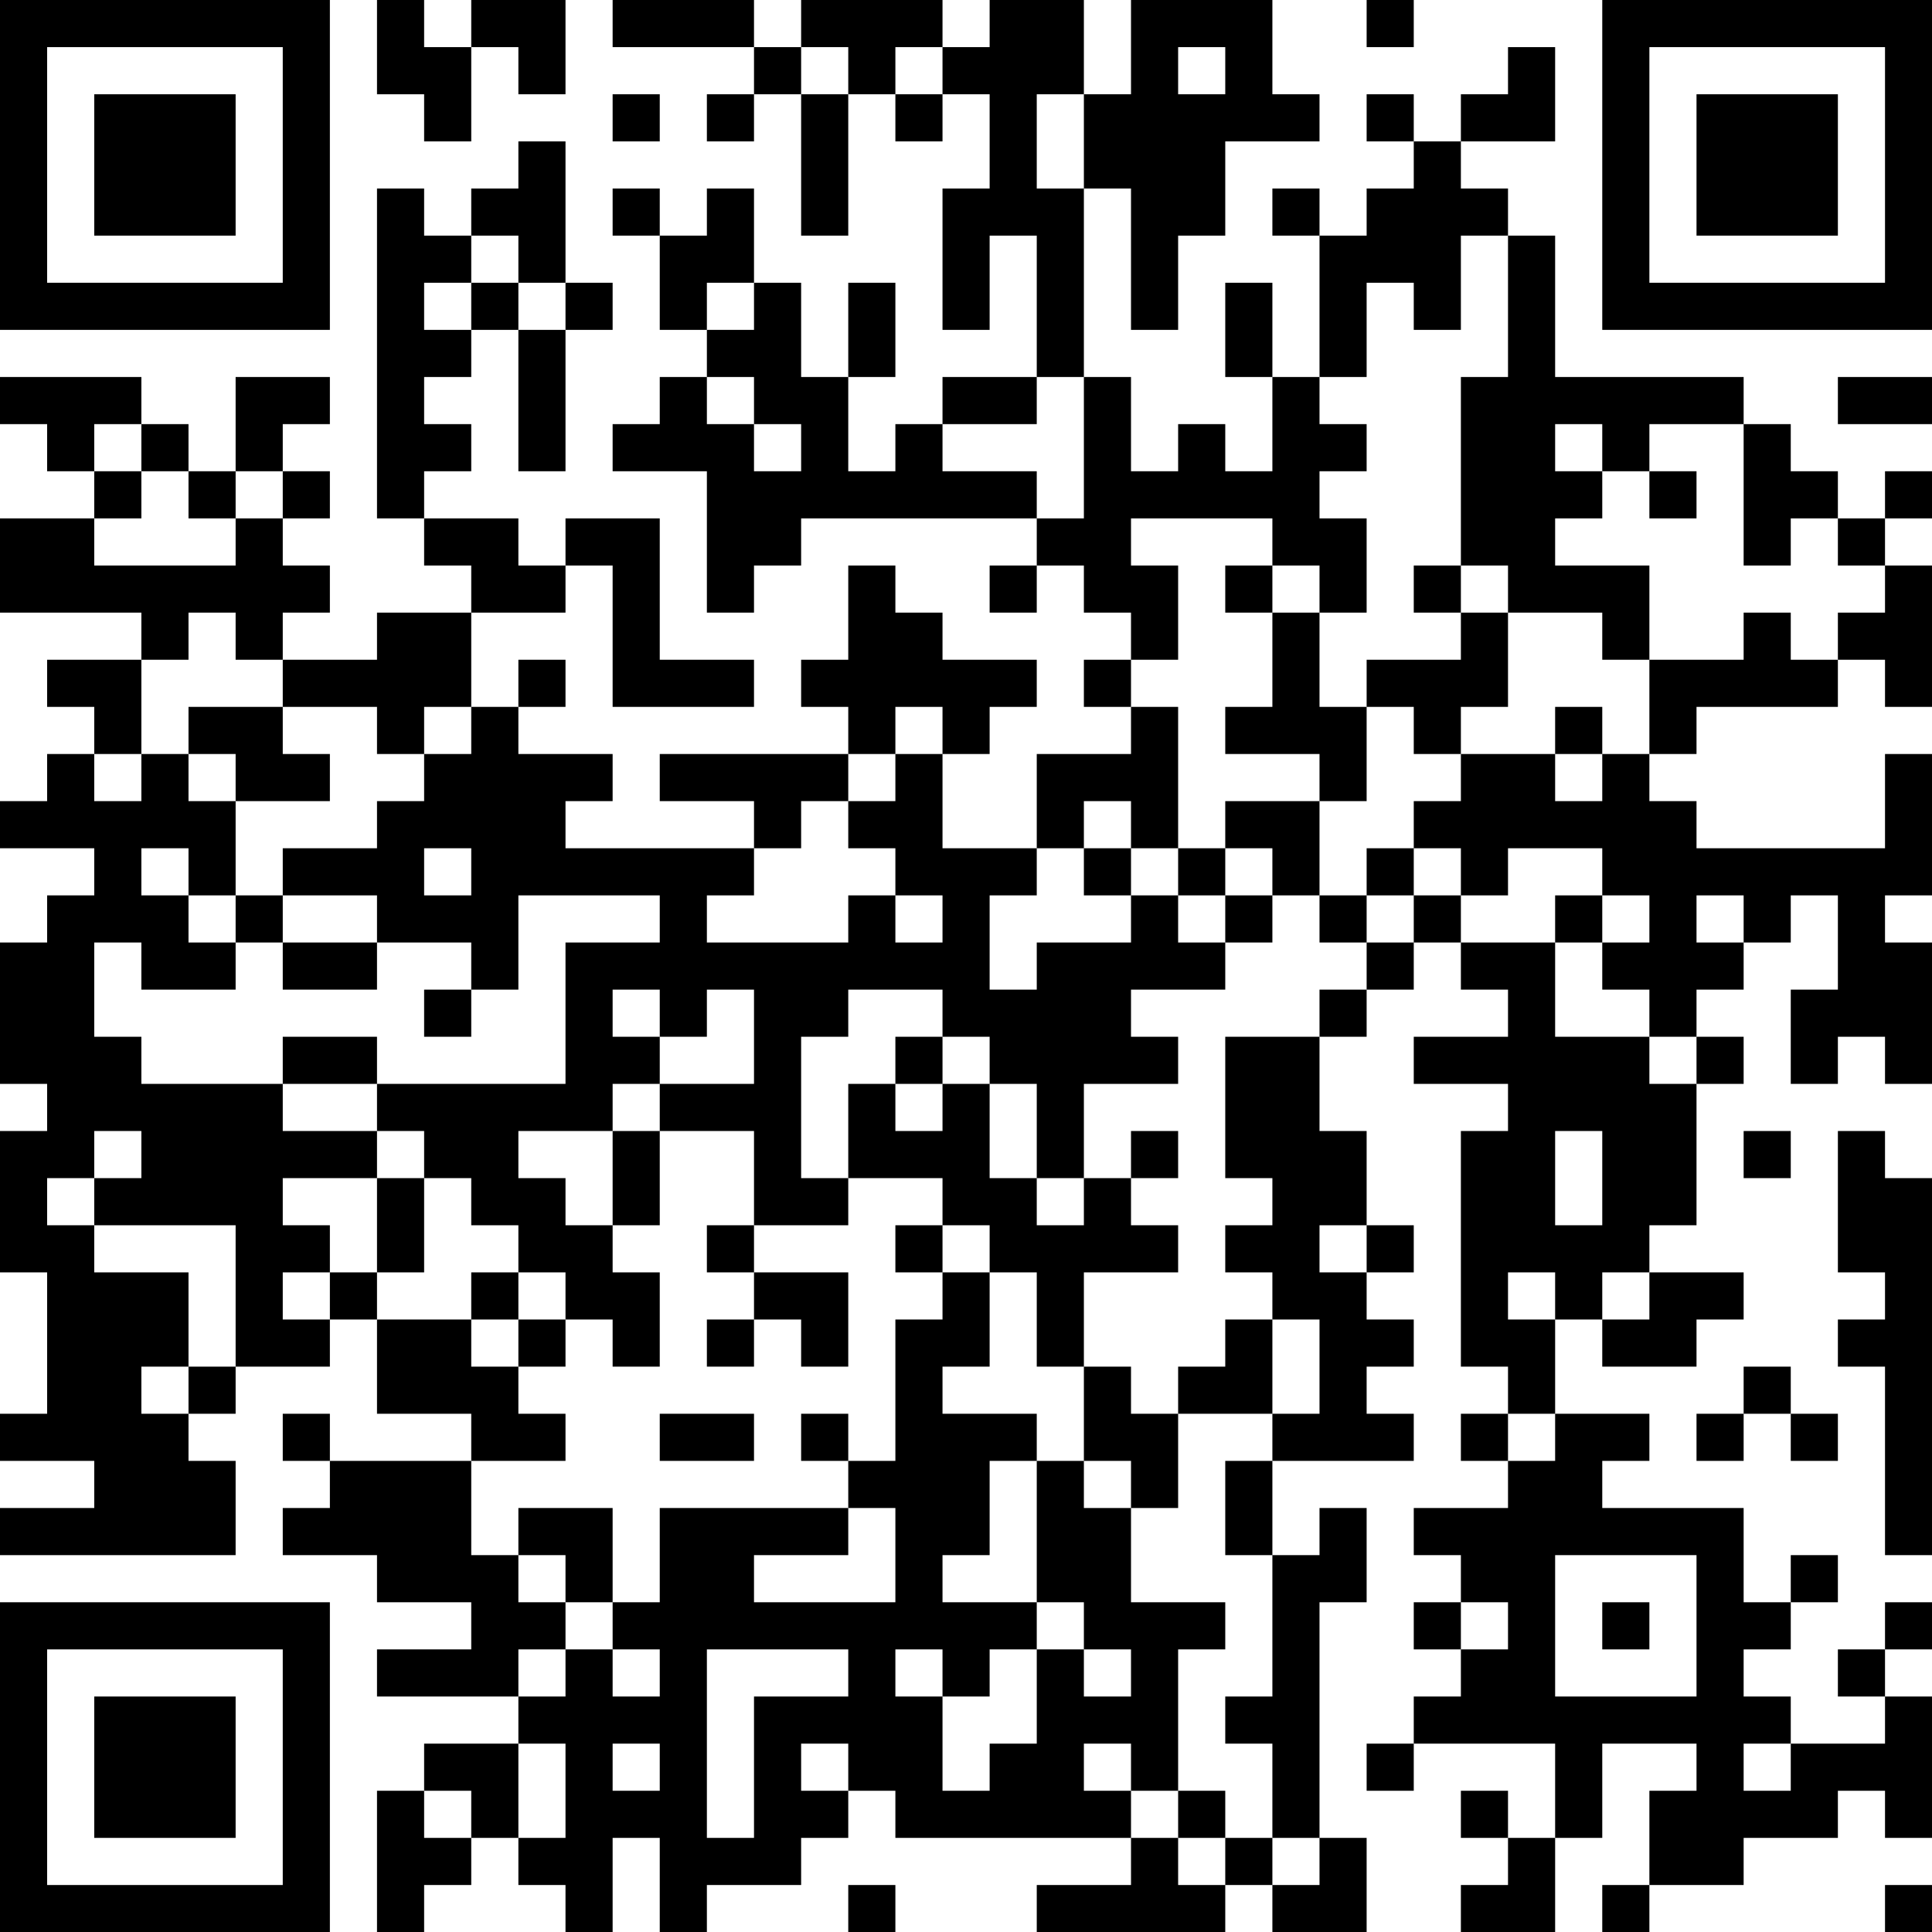 <?xml version="1.0" encoding="UTF-8"?>
<svg xmlns="http://www.w3.org/2000/svg" version="1.1" width="250" height="250" viewBox="0 0 250 250"><rect x="0" y="0" width="250" height="250" fill="#ffffff"/><g transform="scale(6.098)"><g transform="translate(0,0)"><path fill-rule="evenodd" d="M8 0L8 2L9 2L9 3L10 3L10 1L11 1L11 2L12 2L12 0L10 0L10 1L9 1L9 0ZM13 0L13 1L16 1L16 2L15 2L15 3L16 3L16 2L17 2L17 5L18 5L18 2L19 2L19 3L20 3L20 2L21 2L21 4L20 4L20 7L21 7L21 5L22 5L22 8L20 8L20 9L19 9L19 10L18 10L18 8L19 8L19 6L18 6L18 8L17 8L17 6L16 6L16 4L15 4L15 5L14 5L14 4L13 4L13 5L14 5L14 7L15 7L15 8L14 8L14 9L13 9L13 10L15 10L15 13L16 13L16 12L17 12L17 11L22 11L22 12L21 12L21 13L22 13L22 12L23 12L23 13L24 13L24 14L23 14L23 15L24 15L24 16L22 16L22 18L20 18L20 16L21 16L21 15L22 15L22 14L20 14L20 13L19 13L19 12L18 12L18 14L17 14L17 15L18 15L18 16L14 16L14 17L16 17L16 18L12 18L12 17L13 17L13 16L11 16L11 15L12 15L12 14L11 14L11 15L10 15L10 13L12 13L12 12L13 12L13 15L16 15L16 14L14 14L14 11L12 11L12 12L11 12L11 11L9 11L9 10L10 10L10 9L9 9L9 8L10 8L10 7L11 7L11 10L12 10L12 7L13 7L13 6L12 6L12 3L11 3L11 4L10 4L10 5L9 5L9 4L8 4L8 11L9 11L9 12L10 12L10 13L8 13L8 14L6 14L6 13L7 13L7 12L6 12L6 11L7 11L7 10L6 10L6 9L7 9L7 8L5 8L5 10L4 10L4 9L3 9L3 8L0 8L0 9L1 9L1 10L2 10L2 11L0 11L0 13L3 13L3 14L1 14L1 15L2 15L2 16L1 16L1 17L0 17L0 18L2 18L2 19L1 19L1 20L0 20L0 23L1 23L1 24L0 24L0 27L1 27L1 30L0 30L0 31L2 31L2 32L0 32L0 33L5 33L5 31L4 31L4 30L5 30L5 29L7 29L7 28L8 28L8 30L10 30L10 31L7 31L7 30L6 30L6 31L7 31L7 32L6 32L6 33L8 33L8 34L10 34L10 35L8 35L8 36L11 36L11 37L9 37L9 38L8 38L8 41L9 41L9 40L10 40L10 39L11 39L11 40L12 40L12 41L13 41L13 39L14 39L14 41L15 41L15 40L17 40L17 39L18 39L18 38L19 38L19 39L24 39L24 40L22 40L22 41L26 41L26 40L27 40L27 41L29 41L29 39L28 39L28 34L29 34L29 32L28 32L28 33L27 33L27 31L30 31L30 30L29 30L29 29L30 29L30 28L29 28L29 27L30 27L30 26L29 26L29 24L28 24L28 22L29 22L29 21L30 21L30 20L31 20L31 21L32 21L32 22L30 22L30 23L32 23L32 24L31 24L31 29L32 29L32 30L31 30L31 31L32 31L32 32L30 32L30 33L31 33L31 34L30 34L30 35L31 35L31 36L30 36L30 37L29 37L29 38L30 38L30 37L33 37L33 39L32 39L32 38L31 38L31 39L32 39L32 40L31 40L31 41L33 41L33 39L34 39L34 37L36 37L36 38L35 38L35 40L34 40L34 41L35 41L35 40L37 40L37 39L39 39L39 38L40 38L40 39L41 39L41 36L40 36L40 35L41 35L41 34L40 34L40 35L39 35L39 36L40 36L40 37L38 37L38 36L37 36L37 35L38 35L38 34L39 34L39 33L38 33L38 34L37 34L37 32L34 32L34 31L35 31L35 30L33 30L33 28L34 28L34 29L36 29L36 28L37 28L37 27L35 27L35 26L36 26L36 23L37 23L37 22L36 22L36 21L37 21L37 20L38 20L38 19L39 19L39 21L38 21L38 23L39 23L39 22L40 22L40 23L41 23L41 20L40 20L40 19L41 19L41 16L40 16L40 18L36 18L36 17L35 17L35 16L36 16L36 15L39 15L39 14L40 14L40 15L41 15L41 12L40 12L40 11L41 11L41 10L40 10L40 11L39 11L39 10L38 10L38 9L37 9L37 8L33 8L33 5L32 5L32 4L31 4L31 3L33 3L33 1L32 1L32 2L31 2L31 3L30 3L30 2L29 2L29 3L30 3L30 4L29 4L29 5L28 5L28 4L27 4L27 5L28 5L28 8L27 8L27 6L26 6L26 8L27 8L27 10L26 10L26 9L25 9L25 10L24 10L24 8L23 8L23 4L24 4L24 7L25 7L25 5L26 5L26 3L28 3L28 2L27 2L27 0L24 0L24 2L23 2L23 0L21 0L21 1L20 1L20 0L17 0L17 1L16 1L16 0ZM29 0L29 1L30 1L30 0ZM17 1L17 2L18 2L18 1ZM19 1L19 2L20 2L20 1ZM25 1L25 2L26 2L26 1ZM13 2L13 3L14 3L14 2ZM22 2L22 4L23 4L23 2ZM10 5L10 6L9 6L9 7L10 7L10 6L11 6L11 7L12 7L12 6L11 6L11 5ZM31 5L31 7L30 7L30 6L29 6L29 8L28 8L28 9L29 9L29 10L28 10L28 11L29 11L29 13L28 13L28 12L27 12L27 11L24 11L24 12L25 12L25 14L24 14L24 15L25 15L25 18L24 18L24 17L23 17L23 18L22 18L22 19L21 19L21 21L22 21L22 20L24 20L24 19L25 19L25 20L26 20L26 21L24 21L24 22L25 22L25 23L23 23L23 25L22 25L22 23L21 23L21 22L20 22L20 21L18 21L18 22L17 22L17 25L18 25L18 26L16 26L16 24L14 24L14 23L16 23L16 21L15 21L15 22L14 22L14 21L13 21L13 22L14 22L14 23L13 23L13 24L11 24L11 25L12 25L12 26L13 26L13 27L14 27L14 29L13 29L13 28L12 28L12 27L11 27L11 26L10 26L10 25L9 25L9 24L8 24L8 23L12 23L12 20L14 20L14 19L11 19L11 21L10 21L10 20L8 20L8 19L6 19L6 18L8 18L8 17L9 17L9 16L10 16L10 15L9 15L9 16L8 16L8 15L6 15L6 14L5 14L5 13L4 13L4 14L3 14L3 16L2 16L2 17L3 17L3 16L4 16L4 17L5 17L5 19L4 19L4 18L3 18L3 19L4 19L4 20L5 20L5 21L3 21L3 20L2 20L2 22L3 22L3 23L6 23L6 24L8 24L8 25L6 25L6 26L7 26L7 27L6 27L6 28L7 28L7 27L8 27L8 28L10 28L10 29L11 29L11 30L12 30L12 31L10 31L10 33L11 33L11 34L12 34L12 35L11 35L11 36L12 36L12 35L13 35L13 36L14 36L14 35L13 35L13 34L14 34L14 32L18 32L18 33L16 33L16 34L19 34L19 32L18 32L18 31L19 31L19 28L20 28L20 27L21 27L21 29L20 29L20 30L22 30L22 31L21 31L21 33L20 33L20 34L22 34L22 35L21 35L21 36L20 36L20 35L19 35L19 36L20 36L20 38L21 38L21 37L22 37L22 35L23 35L23 36L24 36L24 35L23 35L23 34L22 34L22 31L23 31L23 32L24 32L24 34L26 34L26 35L25 35L25 38L24 38L24 37L23 37L23 38L24 38L24 39L25 39L25 40L26 40L26 39L27 39L27 40L28 40L28 39L27 39L27 37L26 37L26 36L27 36L27 33L26 33L26 31L27 31L27 30L28 30L28 28L27 28L27 27L26 27L26 26L27 26L27 25L26 25L26 22L28 22L28 21L29 21L29 20L30 20L30 19L31 19L31 20L33 20L33 22L35 22L35 23L36 23L36 22L35 22L35 21L34 21L34 20L35 20L35 19L34 19L34 18L32 18L32 19L31 19L31 18L30 18L30 17L31 17L31 16L33 16L33 17L34 17L34 16L35 16L35 14L37 14L37 13L38 13L38 14L39 14L39 13L40 13L40 12L39 12L39 11L38 11L38 12L37 12L37 9L35 9L35 10L34 10L34 9L33 9L33 10L34 10L34 11L33 11L33 12L35 12L35 14L34 14L34 13L32 13L32 12L31 12L31 8L32 8L32 5ZM15 6L15 7L16 7L16 6ZM15 8L15 9L16 9L16 10L17 10L17 9L16 9L16 8ZM22 8L22 9L20 9L20 10L22 10L22 11L23 11L23 8ZM39 8L39 9L41 9L41 8ZM2 9L2 10L3 10L3 11L2 11L2 12L5 12L5 11L6 11L6 10L5 10L5 11L4 11L4 10L3 10L3 9ZM35 10L35 11L36 11L36 10ZM26 12L26 13L27 13L27 15L26 15L26 16L28 16L28 17L26 17L26 18L25 18L25 19L26 19L26 20L27 20L27 19L28 19L28 20L29 20L29 19L30 19L30 18L29 18L29 19L28 19L28 17L29 17L29 15L30 15L30 16L31 16L31 15L32 15L32 13L31 13L31 12L30 12L30 13L31 13L31 14L29 14L29 15L28 15L28 13L27 13L27 12ZM4 15L4 16L5 16L5 17L7 17L7 16L6 16L6 15ZM19 15L19 16L18 16L18 17L17 17L17 18L16 18L16 19L15 19L15 20L18 20L18 19L19 19L19 20L20 20L20 19L19 19L19 18L18 18L18 17L19 17L19 16L20 16L20 15ZM33 15L33 16L34 16L34 15ZM9 18L9 19L10 19L10 18ZM23 18L23 19L24 19L24 18ZM26 18L26 19L27 19L27 18ZM5 19L5 20L6 20L6 21L8 21L8 20L6 20L6 19ZM33 19L33 20L34 20L34 19ZM36 19L36 20L37 20L37 19ZM9 21L9 22L10 22L10 21ZM6 22L6 23L8 23L8 22ZM19 22L19 23L18 23L18 25L20 25L20 26L19 26L19 27L20 27L20 26L21 26L21 27L22 27L22 29L23 29L23 31L24 31L24 32L25 32L25 30L27 30L27 28L26 28L26 29L25 29L25 30L24 30L24 29L23 29L23 27L25 27L25 26L24 26L24 25L25 25L25 24L24 24L24 25L23 25L23 26L22 26L22 25L21 25L21 23L20 23L20 22ZM19 23L19 24L20 24L20 23ZM2 24L2 25L1 25L1 26L2 26L2 27L4 27L4 29L3 29L3 30L4 30L4 29L5 29L5 26L2 26L2 25L3 25L3 24ZM13 24L13 26L14 26L14 24ZM33 24L33 26L34 26L34 24ZM37 24L37 25L38 25L38 24ZM39 24L39 27L40 27L40 28L39 28L39 29L40 29L40 33L41 33L41 25L40 25L40 24ZM8 25L8 27L9 27L9 25ZM15 26L15 27L16 27L16 28L15 28L15 29L16 29L16 28L17 28L17 29L18 29L18 27L16 27L16 26ZM28 26L28 27L29 27L29 26ZM10 27L10 28L11 28L11 29L12 29L12 28L11 28L11 27ZM32 27L32 28L33 28L33 27ZM34 27L34 28L35 28L35 27ZM37 29L37 30L36 30L36 31L37 31L37 30L38 30L38 31L39 31L39 30L38 30L38 29ZM14 30L14 31L16 31L16 30ZM17 30L17 31L18 31L18 30ZM32 30L32 31L33 31L33 30ZM11 32L11 33L12 33L12 34L13 34L13 32ZM33 33L33 36L36 36L36 33ZM31 34L31 35L32 35L32 34ZM34 34L34 35L35 35L35 34ZM15 35L15 39L16 39L16 36L18 36L18 35ZM11 37L11 39L12 39L12 37ZM13 37L13 38L14 38L14 37ZM17 37L17 38L18 38L18 37ZM37 37L37 38L38 38L38 37ZM9 38L9 39L10 39L10 38ZM25 38L25 39L26 39L26 38ZM18 40L18 41L19 41L19 40ZM40 40L40 41L41 41L41 40ZM0 0L0 7L7 7L7 0ZM1 1L1 6L6 6L6 1ZM2 2L2 5L5 5L5 2ZM34 0L34 7L41 7L41 0ZM35 1L35 6L40 6L40 1ZM36 2L36 5L39 5L39 2ZM0 34L0 41L7 41L7 34ZM1 35L1 40L6 40L6 35ZM2 36L2 39L5 39L5 36Z" fill="#000000"/></g></g></svg>
